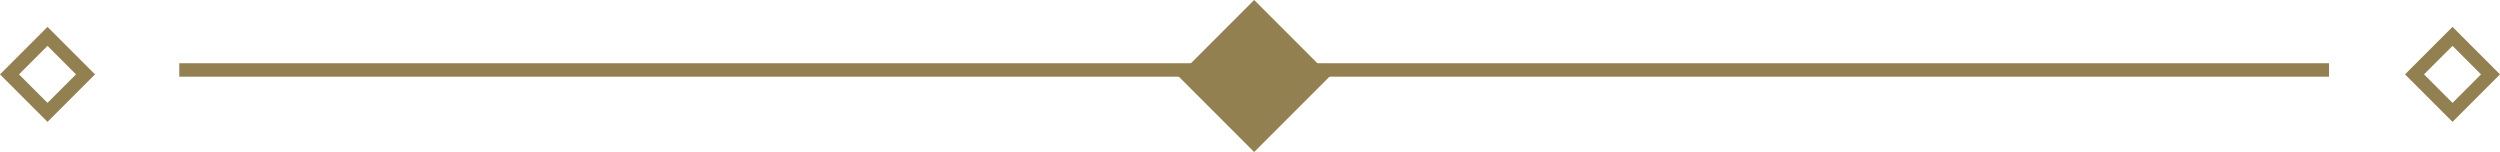 <svg xmlns="http://www.w3.org/2000/svg" width="186.07" height="11.313" viewBox="0 0 186.07 11.313">
  <g id="Group_295" data-name="Group 295" transform="translate(-476.656 -2209.793)">
    <line id="Line_12" data-name="Line 12" x2="160" transform="translate(490 2215)" fill="none" stroke="#938050" stroke-width="1"/>
    <g id="Rectangle_146" data-name="Rectangle 146" transform="translate(480.192 2211.793) rotate(45)" fill="none" stroke="#938050" stroke-width="1">
      <rect width="5" height="5" stroke="none"/>
      <rect x="0.5" y="0.5" width="4" height="4" fill="none"/>
    </g>
    <rect id="Rectangle_148" data-name="Rectangle 148" width="8" height="8" transform="translate(570 2209.793) rotate(45)" fill="#938050"/>
    <g id="Rectangle_149" data-name="Rectangle 149" transform="translate(659.192 2211.793) rotate(45)" fill="none" stroke="#938050" stroke-width="1">
      <rect width="5" height="5" stroke="none"/>
      <rect x="0.5" y="0.5" width="4" height="4" fill="none"/>
    </g>
  </g>
</svg>

